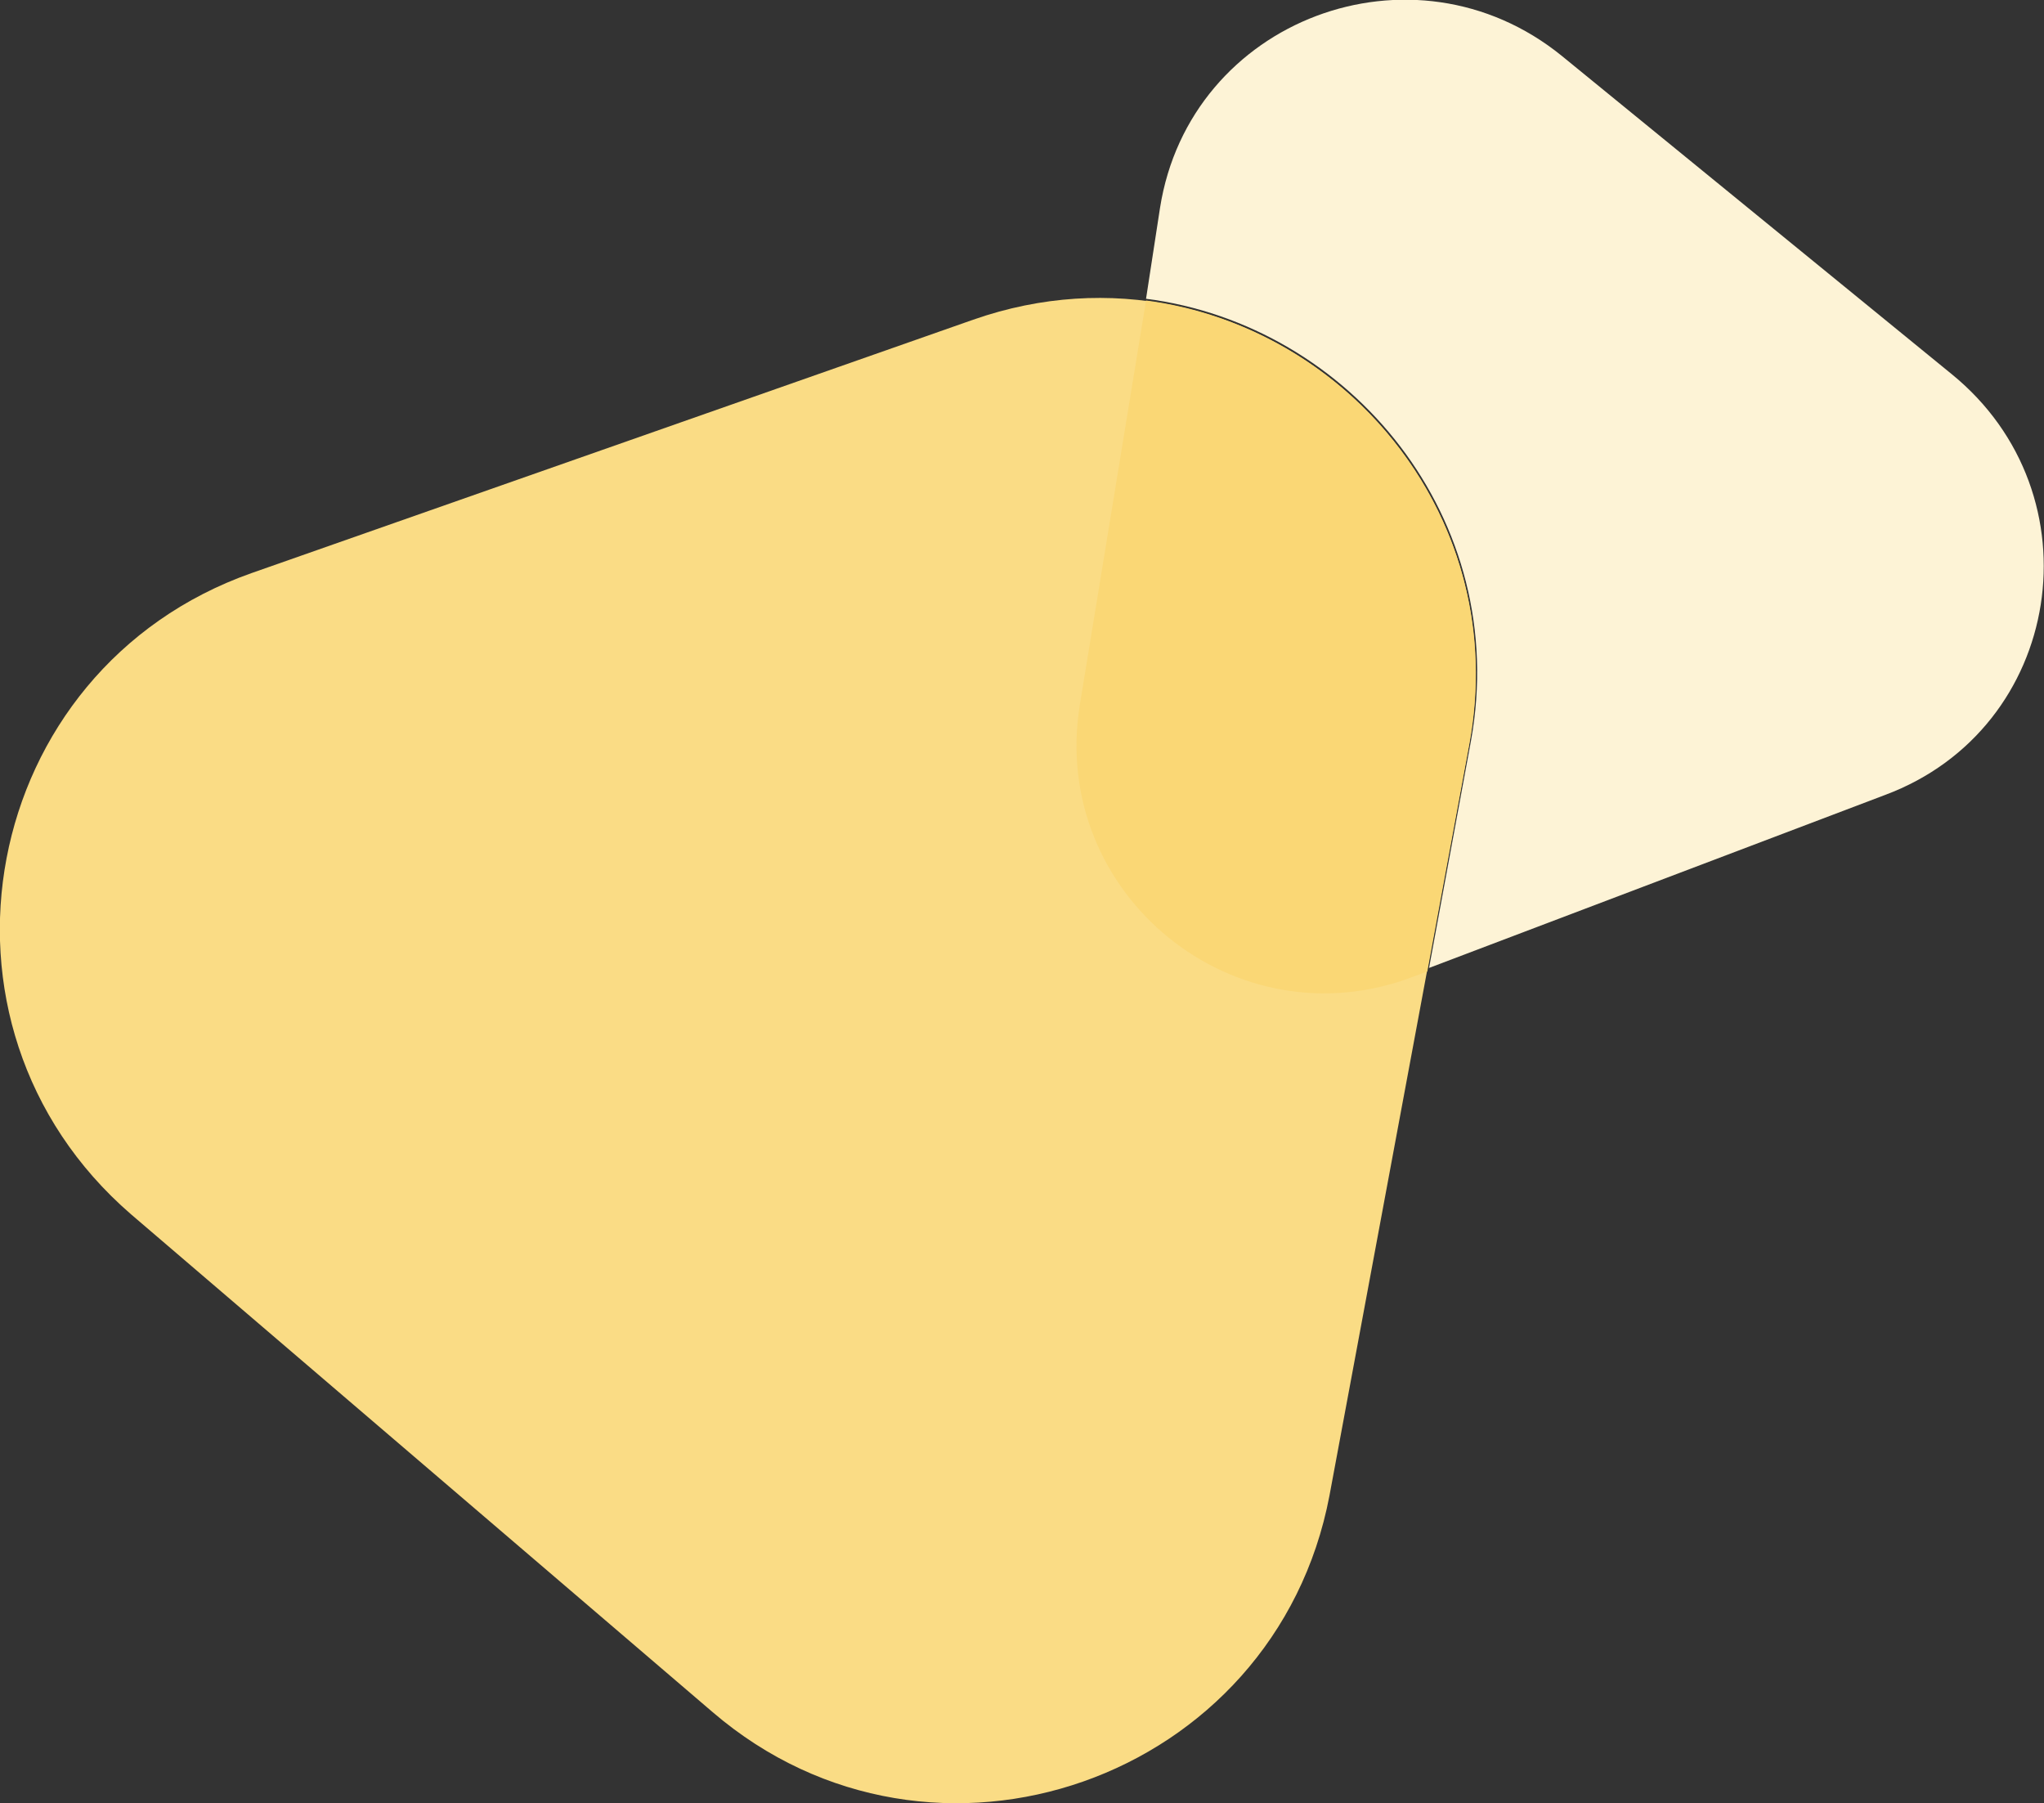 <?xml version="1.0" encoding="utf-8"?>
<!-- Generator: Adobe Illustrator 22.1.0, SVG Export Plug-In . SVG Version: 6.00 Build 0)  -->
<svg version="1.1" id="Layer_1" xmlns="http://www.w3.org/2000/svg" xmlns:xlink="http://www.w3.org/1999/xlink" x="0px" y="0px"
	 viewBox="0 0 117 103.2" style="enable-background:new 0 0 117 103.2;" xml:space="preserve">
<rect x="0" y="0" width="117" height="103.2" fill="#333333" stroke="none"/>
<style type="text/css">
	.st0{fill:#FADC85;}
	.st1{fill:#FDF3D6;}
	.st2{fill:#FAD775;}
</style>
<path class="st0" d="M55.7,18.3L14.4,32.8C-1.2,38.3-5.1,58.6,7.5,69.5L40.8,98c12.6,10.8,32.2,3.9,35.3-12.4l8-43
	C87.1,26.3,71.4,12.8,55.7,18.3z"/>
<path class="st1" d="M111.7,21.4L89.4,3.2c-8.5-6.9-21.3-2.1-23,8.7l-0.8,5.2c11.7,1.5,20.9,12.6,18.6,25.3l-2.4,13l26.1-9.9
	C118.1,41.7,120.2,28.3,111.7,21.4z"/>
<path class="st2" d="M65.6,17.2l-3.8,23.2c-1.7,10.8,8.9,19.4,19.1,15.5l0.8-0.3l2.4-13C86.5,29.8,77.2,18.7,65.6,17.2z"/>
</svg>
